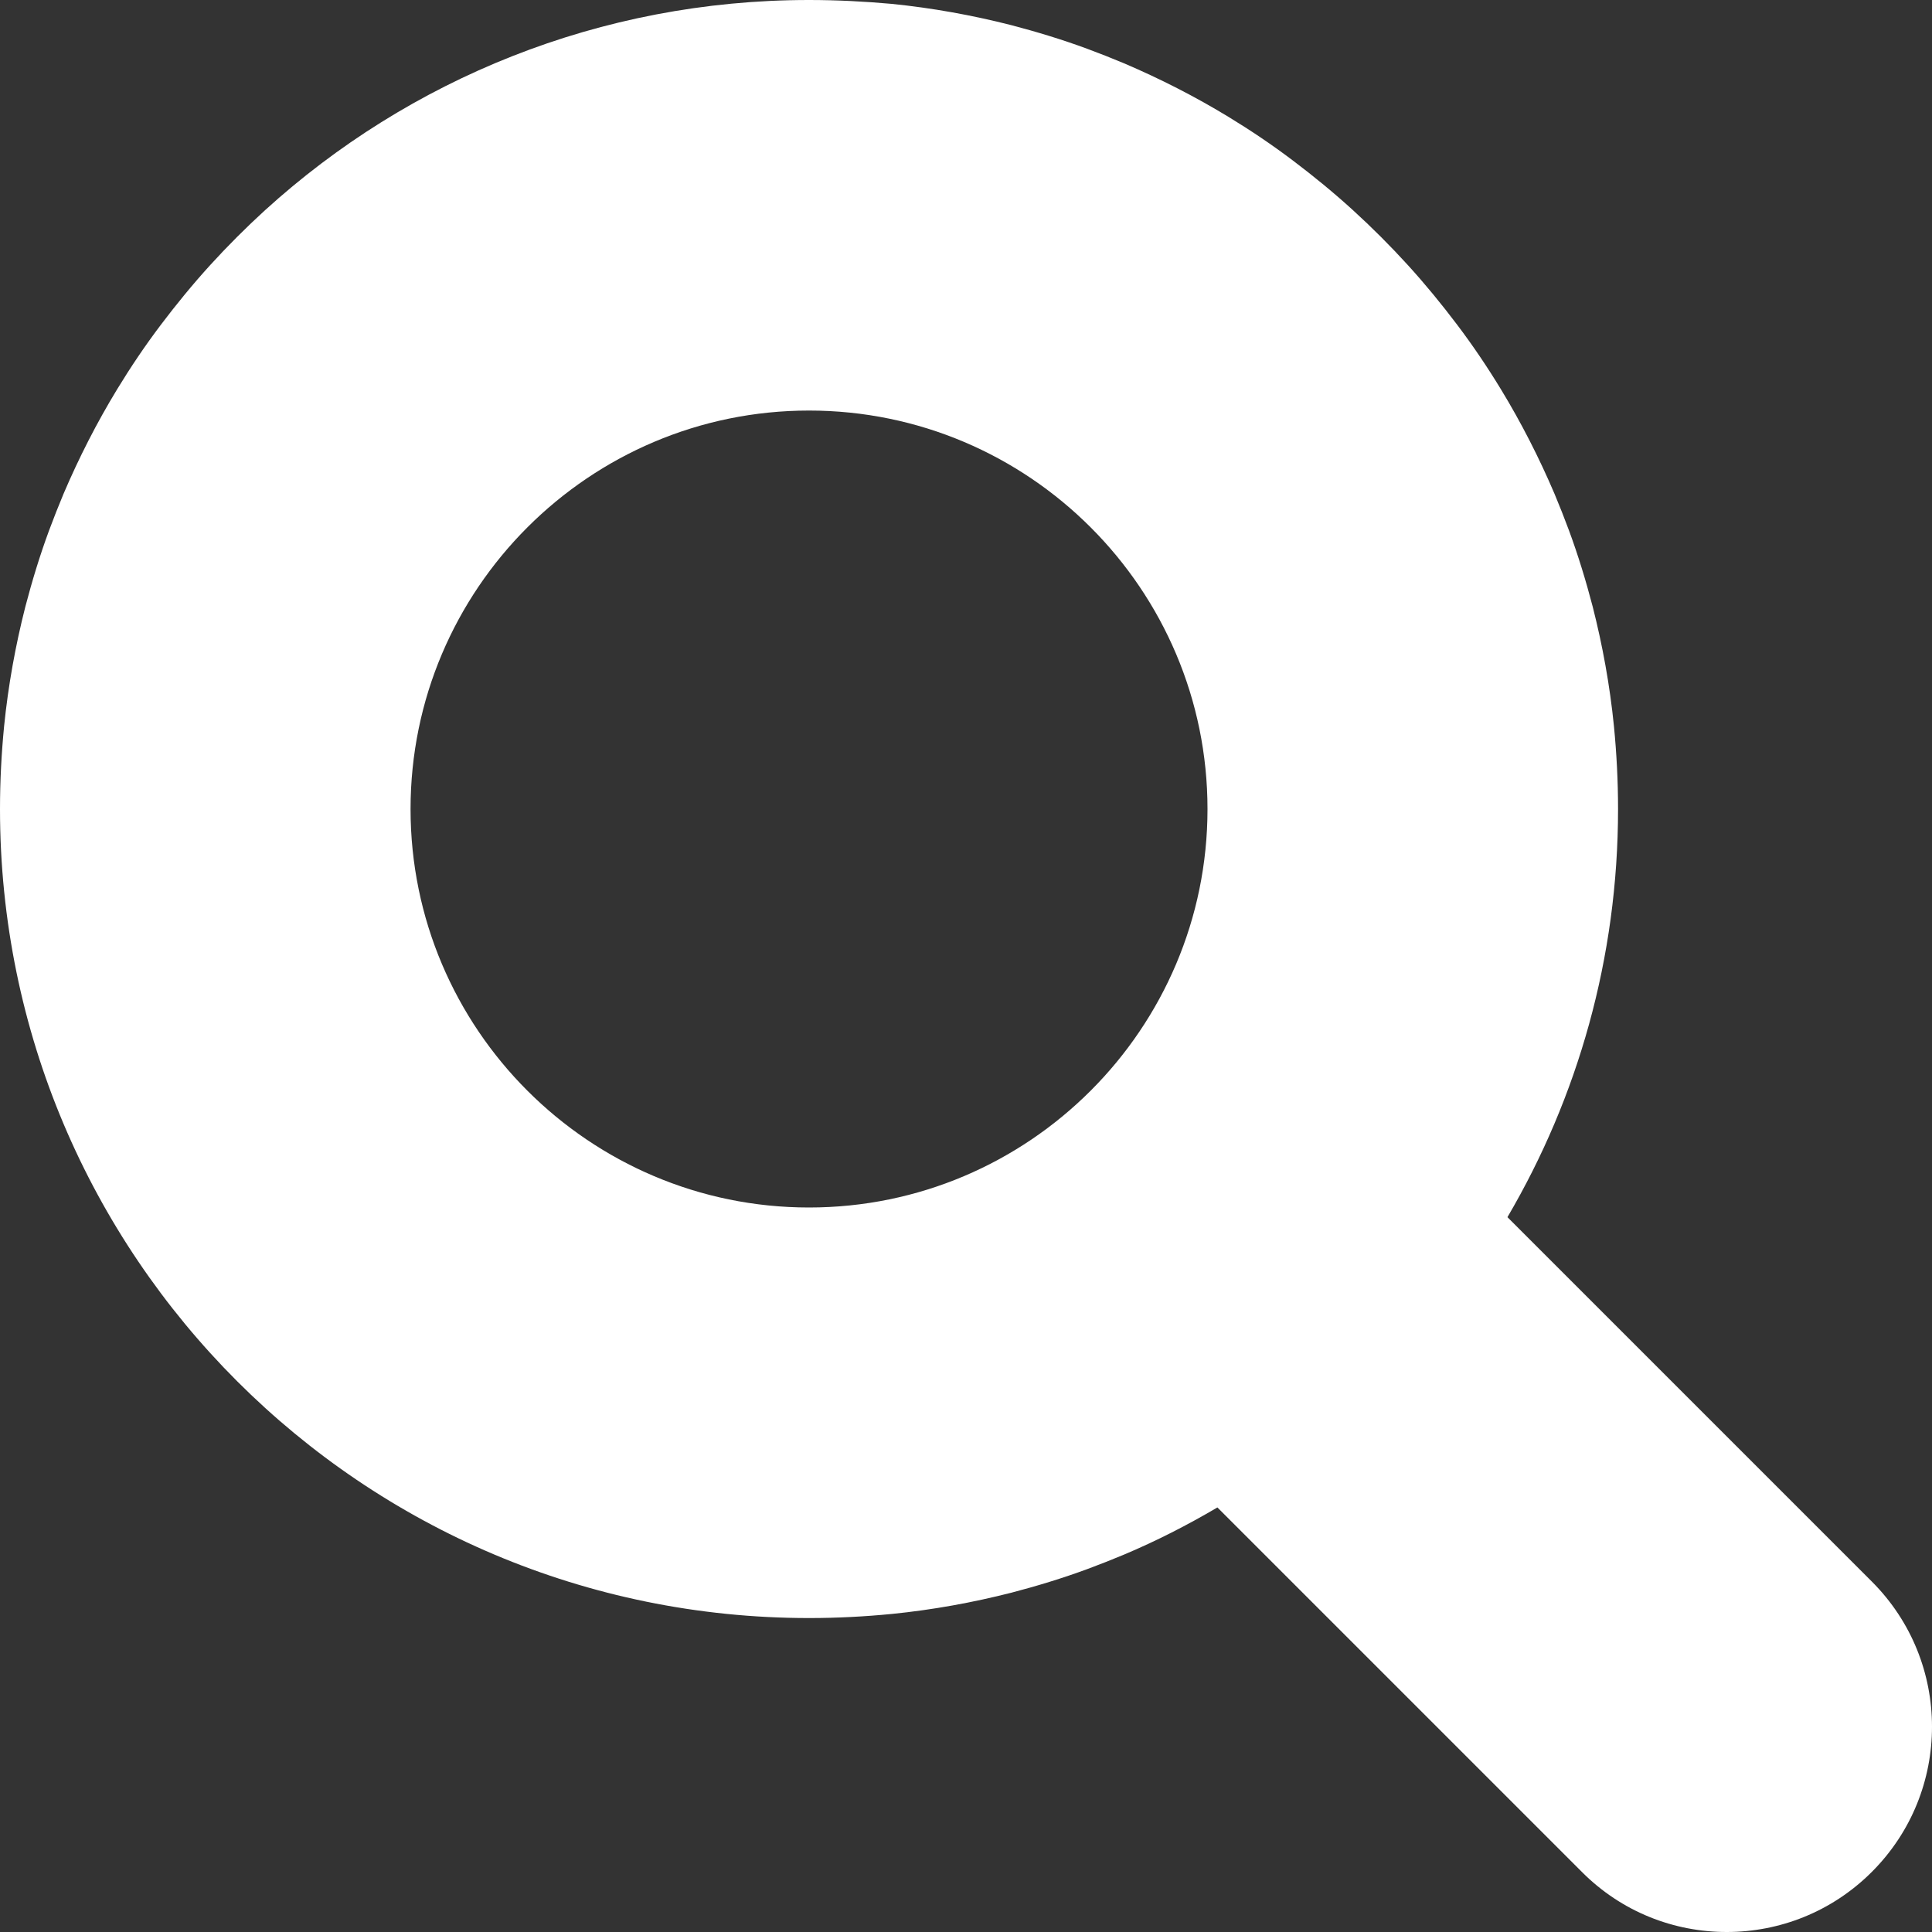 <?xml version="1.0" encoding="utf-8"?>
<!-- Generator: Adobe Illustrator 27.5.0, SVG Export Plug-In . SVG Version: 6.00 Build 0)  -->
<svg version="1.0" id="Calque_1" xmlns="http://www.w3.org/2000/svg" xmlns:xlink="http://www.w3.org/1999/xlink" x="0px" y="0px"
	 viewBox="0 0 80 80" style="enable-background:new 0 0 80 80;" xml:space="preserve">
<rect x="0" y="0" width="80" height="80" fill="#333333" stroke="none"/>
<style type="text/css">
	.st0{fill:#FFFFFF;}
</style>
<path class="st0" d="M77.51,65.49L62.42,50.4C65.33,45.44,67,39.67,67,33.5c0-1.16-0.06-2.3-0.17-3.43
	c-0.17-1.69-0.47-3.34-0.88-4.95c-0.28-1.07-0.6-2.12-0.98-3.15c-0.19-0.51-0.39-1.02-0.6-1.52c-0.64-1.5-1.38-2.95-2.22-4.33
	c-0.56-0.92-1.16-1.81-1.81-2.67s-1.33-1.69-2.05-2.48c-0.72-0.79-1.48-1.55-2.27-2.27c-0.79-0.72-1.62-1.4-2.48-2.05
	s-1.75-1.25-2.67-1.81c-1.38-0.84-2.83-1.58-4.33-2.22c-0.5-0.21-1.01-0.41-1.52-0.6c-1.03-0.38-2.08-0.7-3.15-0.98
	c-1.61-0.41-3.26-0.71-4.95-0.88C35.8,0.06,34.66,0,33.5,0c-8.67,0-16.58,3.3-22.52,8.7c-0.79,0.72-1.55,1.48-2.27,2.27
	s-1.4,1.62-2.05,2.48s-1.25,1.75-1.81,2.67c-0.84,1.38-1.58,2.83-2.22,4.33c-0.21,0.5-0.41,1.01-0.6,1.52
	c-0.38,1.03-0.7,2.08-0.98,3.15c-0.41,1.61-0.71,3.26-0.88,4.95C0.06,31.2,0,32.34,0,33.5C0,52,15,67,33.5,67
	c1.16,0,2.3-0.06,3.43-0.17c1.69-0.17,3.34-0.47,4.95-0.88c1.07-0.28,2.12-0.6,3.15-0.98c0.51-0.19,1.02-0.39,1.52-0.6
	c1.33-0.56,2.62-1.22,3.86-1.95l15.09,15.09C67.15,79.17,69.32,80,71.5,80s4.35-0.83,6.01-2.49C80.83,74.19,80.83,68.81,77.51,65.49
	z M33.5,50C24.4,50,17,42.6,17,33.5S24.4,17,33.5,17S50,24.4,50,33.5S42.6,50,33.5,50z"/>
</svg>
